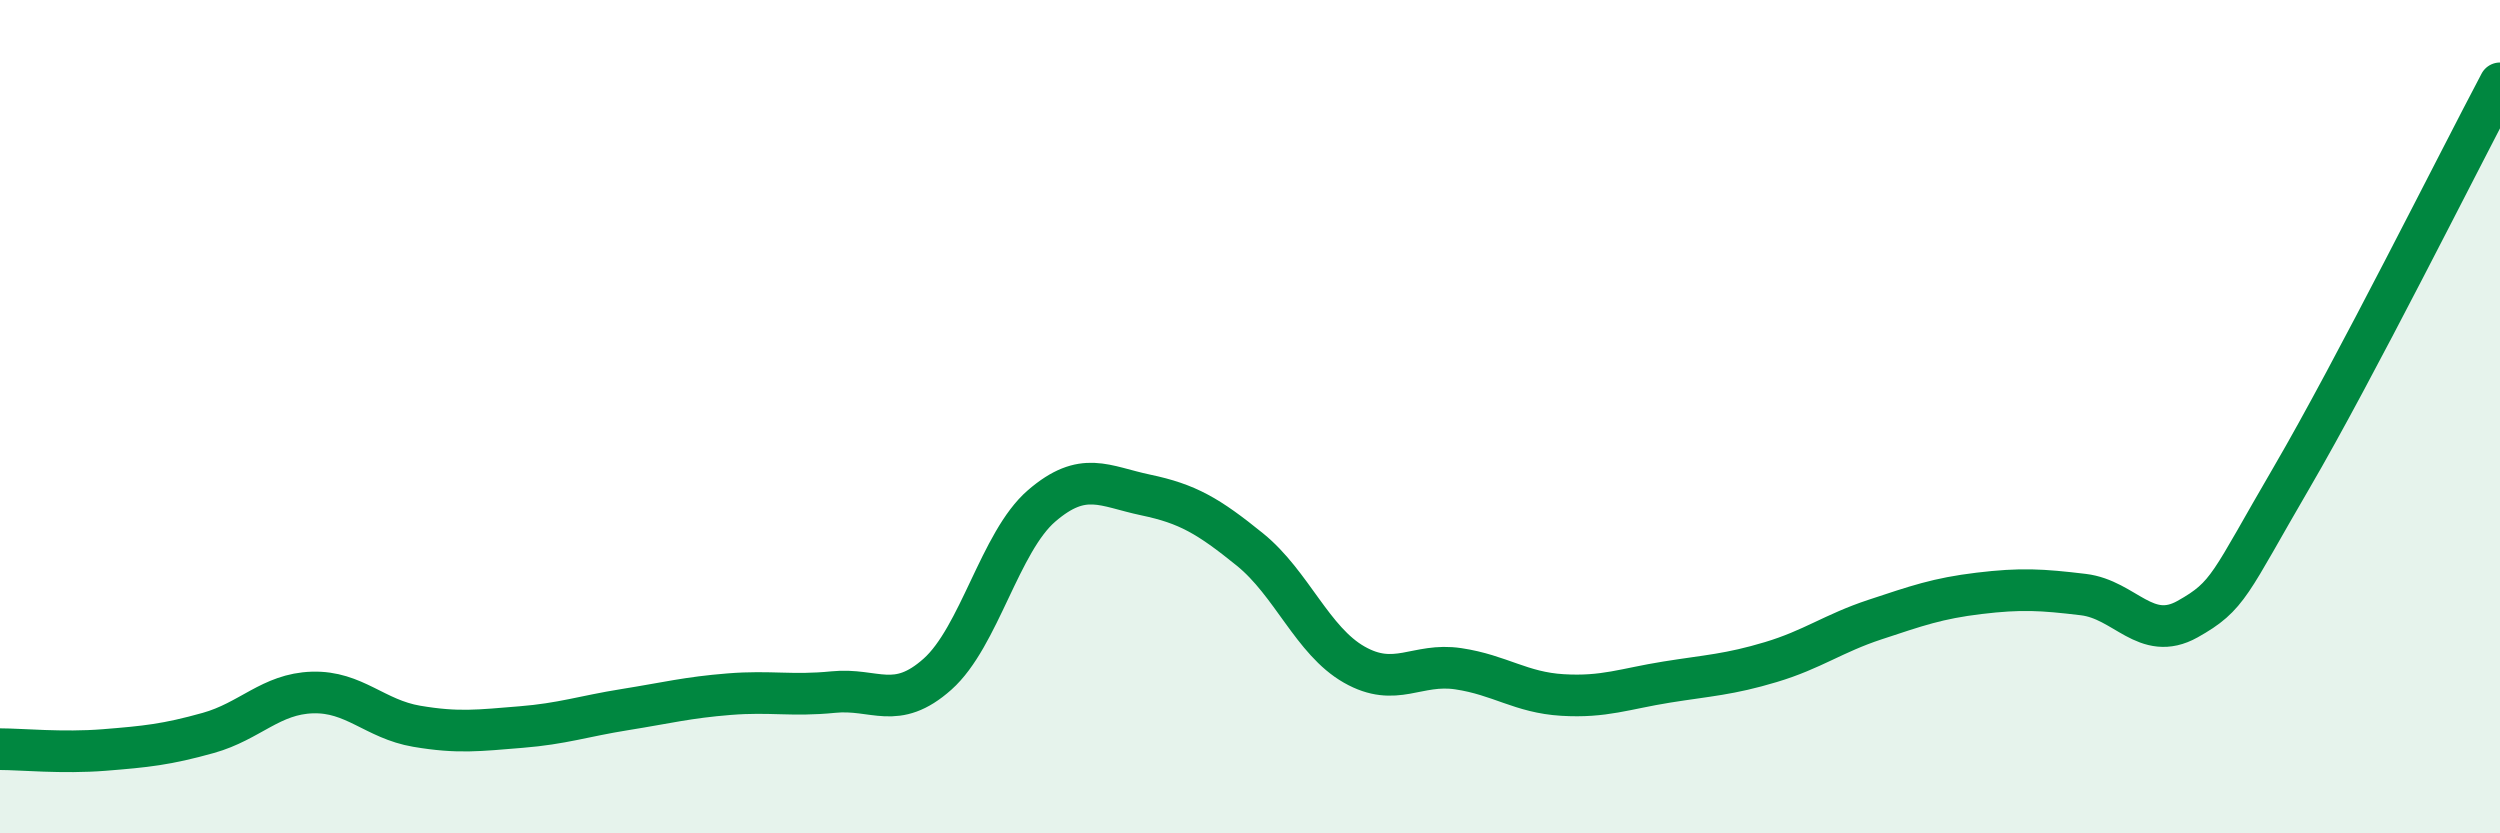 
    <svg width="60" height="20" viewBox="0 0 60 20" xmlns="http://www.w3.org/2000/svg">
      <path
        d="M 0,17.98 C 0.5,17.98 1.5,18.08 2.5,18 C 3.5,17.92 4,17.87 5,17.59 C 6,17.31 6.5,16.65 7.5,16.62 C 8.5,16.59 9,17.26 10,17.43 C 11,17.6 11.5,17.53 12.5,17.45 C 13.5,17.37 14,17.19 15,17.03 C 16,16.87 16.5,16.74 17.5,16.66 C 18.5,16.58 19,16.71 20,16.61 C 21,16.51 21.5,17.07 22.5,16.18 C 23.5,15.29 24,13 25,12.14 C 26,11.28 26.5,11.67 27.5,11.88 C 28.5,12.09 29,12.38 30,13.19 C 31,14 31.5,15.38 32.5,15.95 C 33.5,16.52 34,15.9 35,16.05 C 36,16.2 36.5,16.62 37.5,16.68 C 38.5,16.74 39,16.53 40,16.37 C 41,16.21 41.5,16.19 42.5,15.89 C 43.5,15.59 44,15.2 45,14.87 C 46,14.54 46.5,14.36 47.5,14.24 C 48.5,14.12 49,14.15 50,14.27 C 51,14.39 51.5,15.42 52.5,14.86 C 53.5,14.3 53.5,14.03 55,11.46 C 56.5,8.89 59,3.89 60,2L60 20L0 20Z"
        fill="#008740"
        opacity="0.1"
        stroke-linecap="round"
        stroke-linejoin="round"
      />
      <path
        d="M 0,17.98 C 0.5,17.98 1.5,18.08 2.5,18 C 3.5,17.92 4,17.87 5,17.59 C 6,17.31 6.5,16.65 7.5,16.62 C 8.5,16.59 9,17.26 10,17.43 C 11,17.6 11.5,17.53 12.5,17.45 C 13.5,17.37 14,17.19 15,17.03 C 16,16.87 16.5,16.74 17.5,16.66 C 18.5,16.58 19,16.71 20,16.61 C 21,16.51 21.5,17.07 22.5,16.18 C 23.5,15.29 24,13 25,12.14 C 26,11.28 26.5,11.67 27.5,11.88 C 28.5,12.09 29,12.38 30,13.19 C 31,14 31.5,15.38 32.5,15.95 C 33.5,16.52 34,15.9 35,16.05 C 36,16.2 36.5,16.62 37.5,16.68 C 38.5,16.74 39,16.53 40,16.37 C 41,16.21 41.5,16.19 42.5,15.89 C 43.5,15.59 44,15.2 45,14.87 C 46,14.54 46.5,14.36 47.5,14.24 C 48.5,14.12 49,14.15 50,14.27 C 51,14.39 51.5,15.42 52.5,14.86 C 53.5,14.3 53.5,14.03 55,11.46 C 56.5,8.89 59,3.89 60,2"
        stroke="#008740"
        stroke-width="1"
        fill="none"
        stroke-linecap="round"
        stroke-linejoin="round"
      />
    </svg>
  